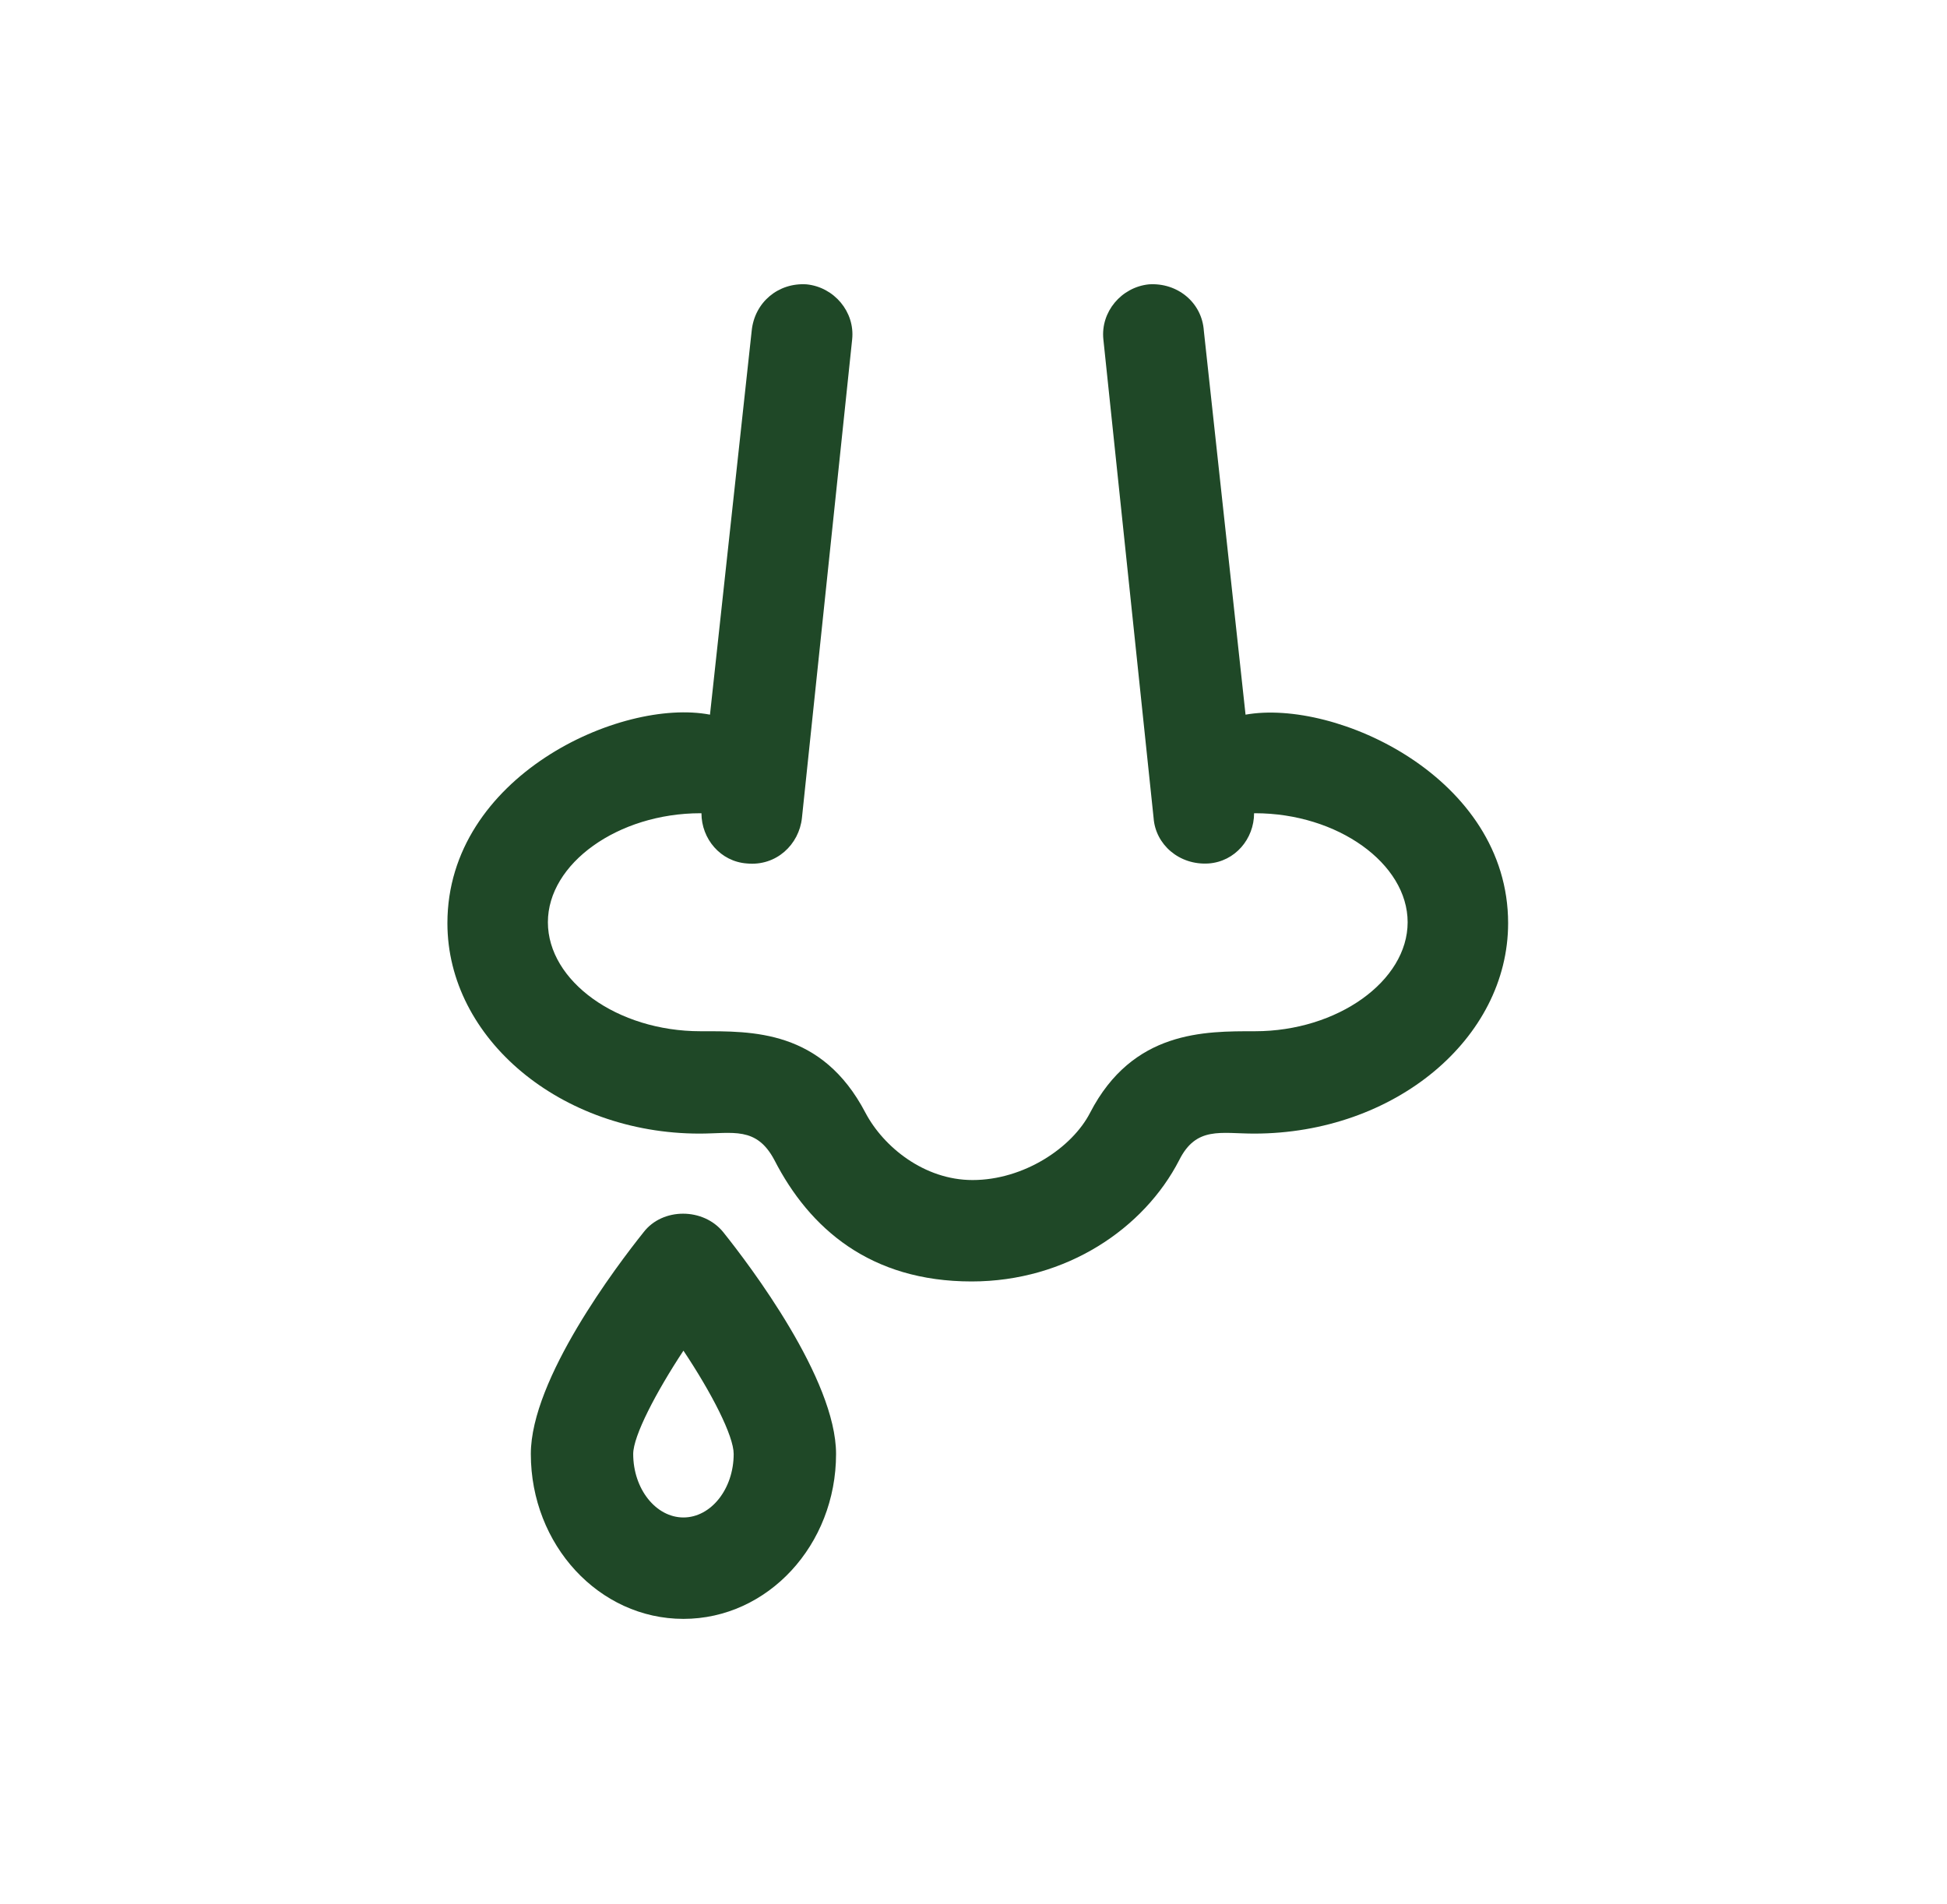 <?xml version="1.0" encoding="utf-8"?>
<!-- Generator: Adobe Illustrator 27.2.0, SVG Export Plug-In . SVG Version: 6.00 Build 0)  -->
<svg version="1.1" id="Layer_1" xmlns="http://www.w3.org/2000/svg" xmlns:xlink="http://www.w3.org/1999/xlink" x="0px" y="0px"
	 viewBox="0 0 205.4 200.9" style="enable-background:new 0 0 205.4 200.9;" xml:space="preserve">
<style type="text/css">
	.st0{fill:#1F4827;}
</style>
<path class="st0" d="M47.2,97.4c0-15.5,18.3-23.8,27.7-22l4.4-40.5c0.3-3,2.8-5.1,5.8-4.9c2.9,0.3,5.1,2.9,4.8,5.8l-5.3,50.5
	c-0.3,2.8-2.7,5.1-5.8,4.8c-2.8-0.2-4.8-2.6-4.8-5.3c0,0-0.1,0-0.1,0c-8.7,0-16.1,5.3-16.1,11.5s7.3,11.5,16.1,11.5
	c5.4,0,12.8-0.2,17.4,8.6c1.9,3.6,6.2,7.1,11.3,7.1c5.4,0,10.5-3.4,12.4-7.1c4.5-8.7,12.1-8.6,17.4-8.6c8.7,0,16.1-5.3,16.1-11.5
	s-7.4-11.5-16.1-11.5c0,0-0.1,0-0.1,0c0,2.7-2,5.1-4.8,5.3c-3.1,0.2-5.6-2-5.8-4.8l-5.3-50.5c-0.3-2.9,1.9-5.5,4.8-5.8
	c3-0.2,5.6,1.9,5.8,4.9l4.4,40.5c9.5-1.7,27.7,6.6,27.7,22c0,12.2-12,22.2-26.8,22.2c-3.5,0-6.1-0.8-7.9,2.8
	c-3.7,7.2-11.9,12.8-21.9,12.8c-10.7,0-17.1-5.6-20.8-12.8c-1.9-3.6-4.4-2.8-7.9-2.8C59.2,119.6,47.2,109.6,47.2,97.4L47.2,97.4
	L47.2,97.4z"/>
<path class="st0" d="M67.9,130c-2.8,3.5-11.9,15.5-11.9,23.4c0,9.6,7.2,17.4,16.1,17.4s16.1-7.8,16.1-17.4c0-7.9-9.1-19.9-11.9-23.4
	C74.2,127.4,69.9,127.4,67.9,130L67.9,130L67.9,130z M72.1,160.1c-2.9,0-5.3-3-5.3-6.7c0-1.9,2.4-6.5,5.3-10.9c3,4.5,5.3,9,5.3,10.9
	C77.4,157.1,75,160.1,72.1,160.1z"/>
</svg>
